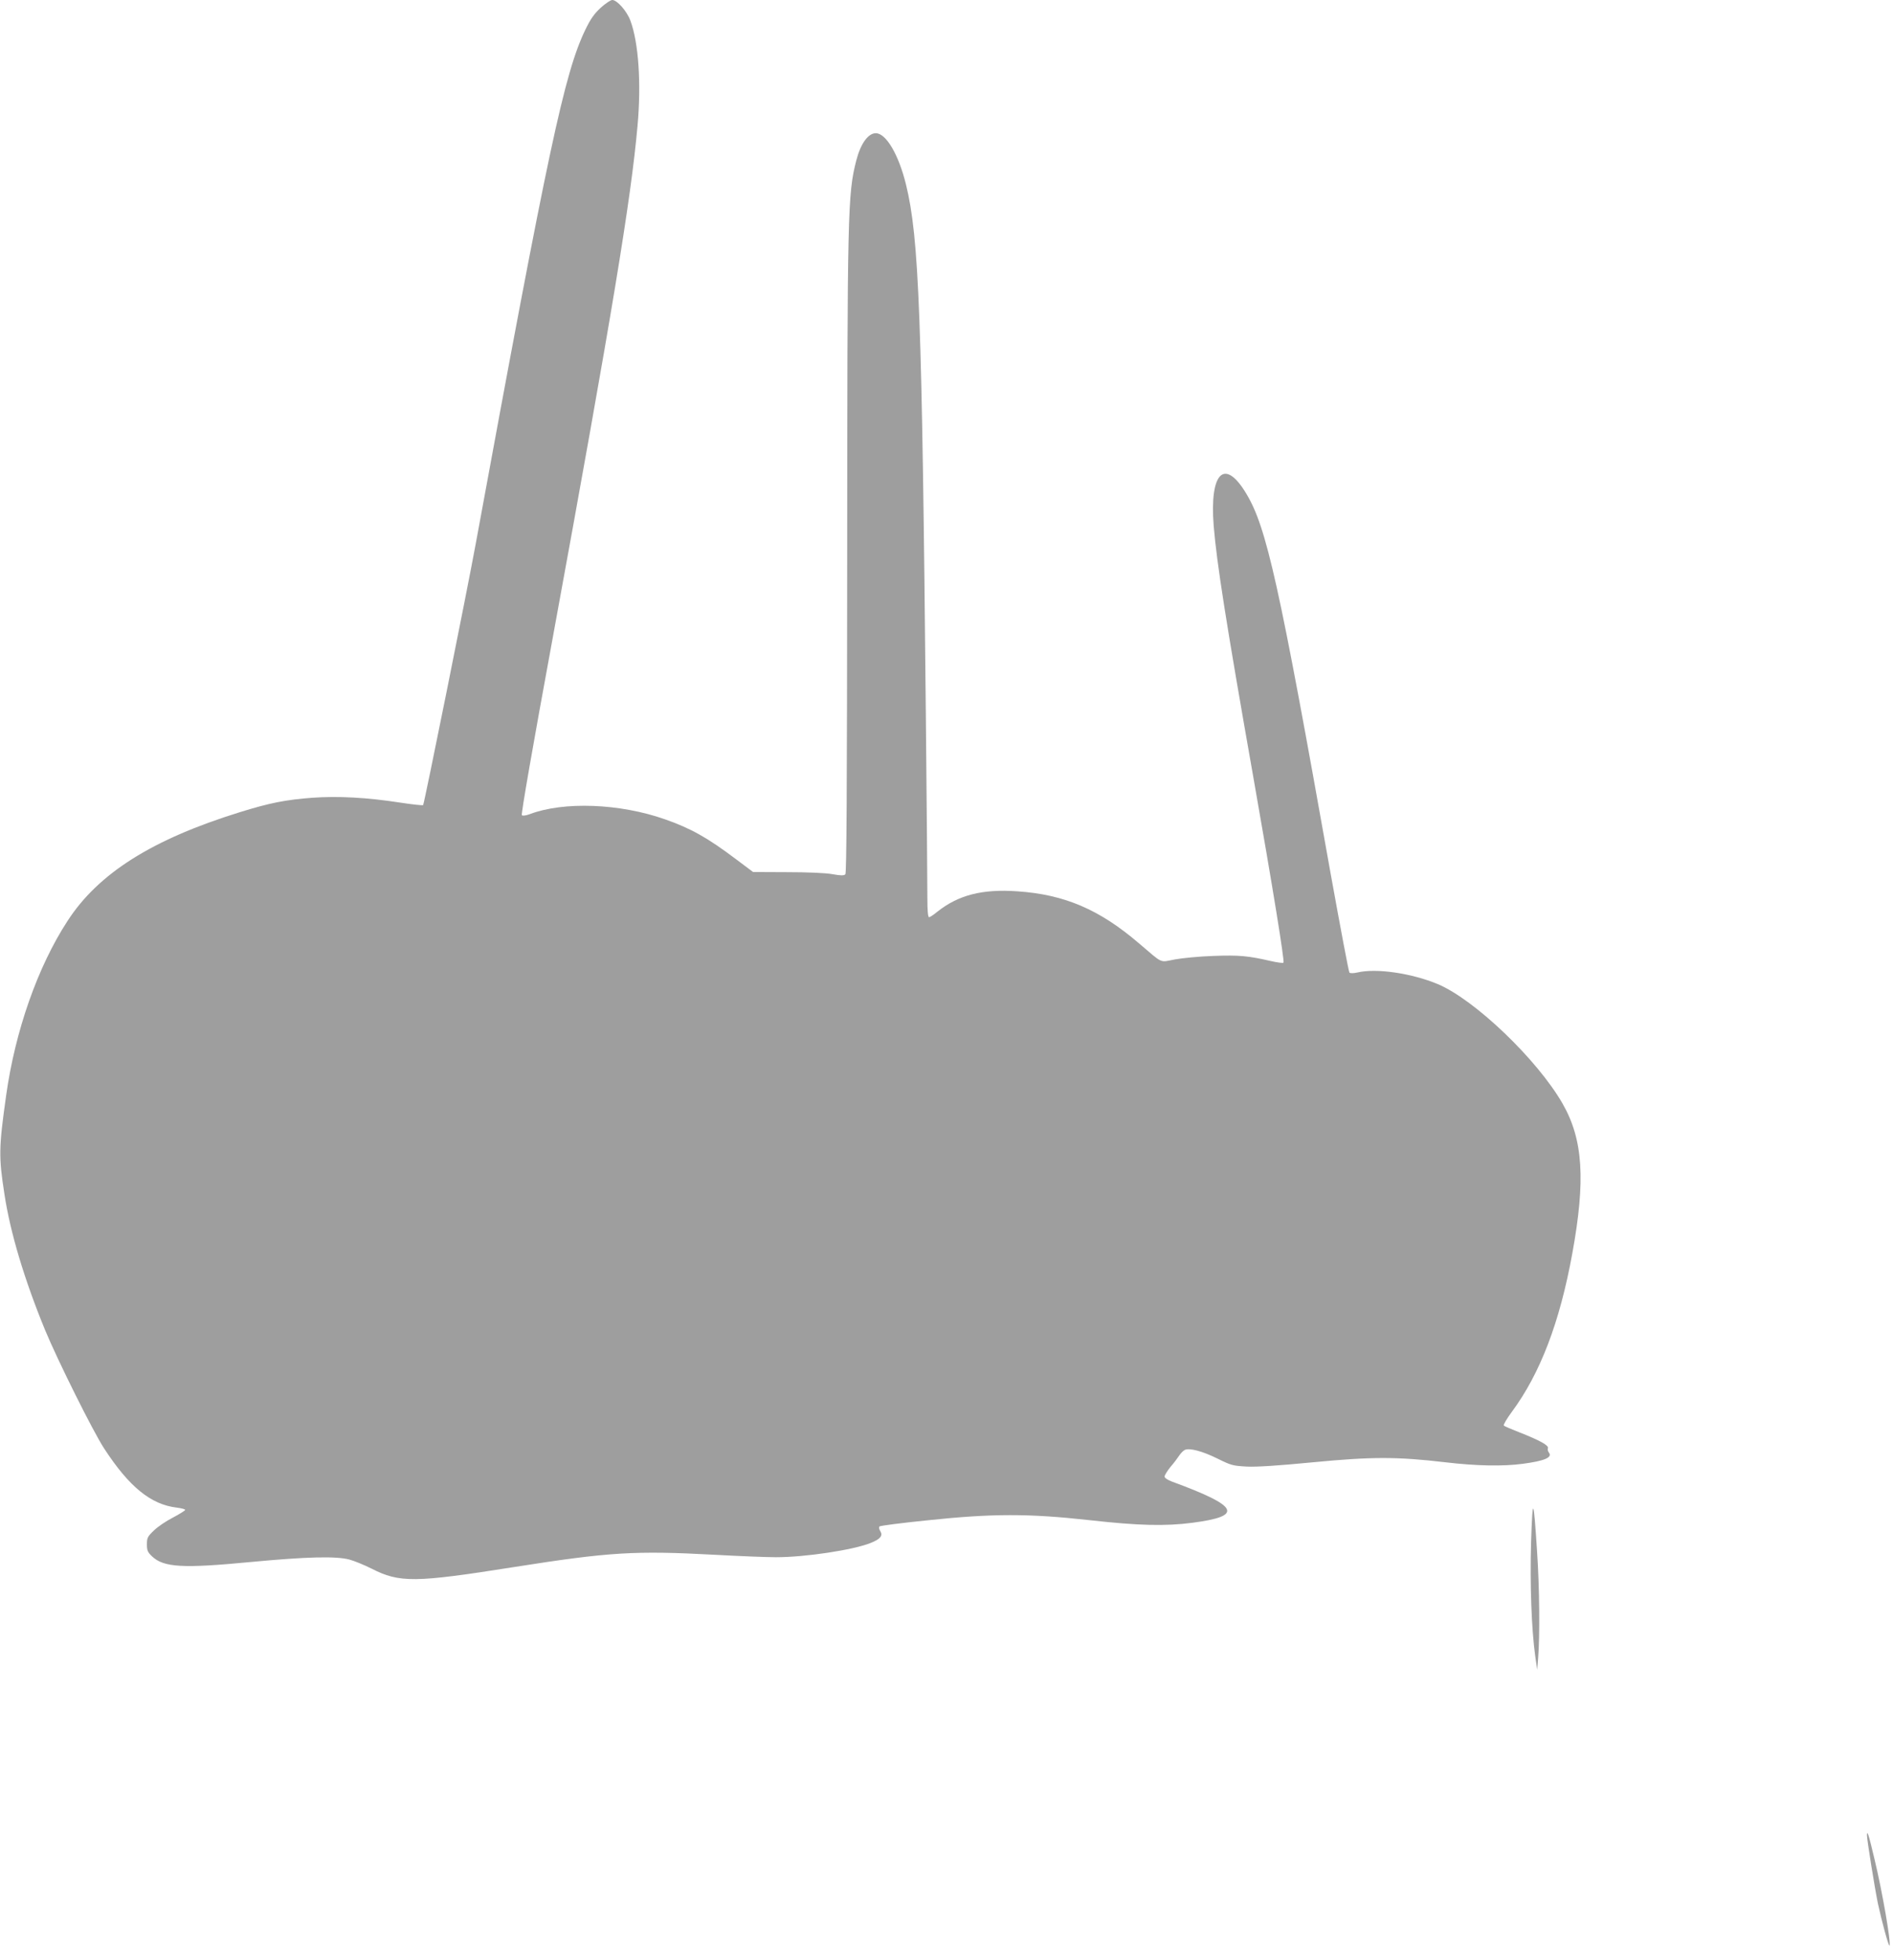 <?xml version="1.0" standalone="no"?>
<!DOCTYPE svg PUBLIC "-//W3C//DTD SVG 20010904//EN"
 "http://www.w3.org/TR/2001/REC-SVG-20010904/DTD/svg10.dtd">
<svg version="1.0" xmlns="http://www.w3.org/2000/svg"
 width="1237pt" height="1280pt" viewBox="0 0 1237 1280"
 preserveAspectRatio="xMidYMid meet">
<g transform="translate(0,1280) scale(0.1,-0.1)"
fill="#9e9e9e" stroke="none">
<path d="M3925 12749 c-43 -40 -66 -73 -100 -143 -137 -284 -242 -776 -717
-3361 -56 -306 -336 -1696 -343 -1703 -3 -3 -69 4 -148 16 -218 34 -408 44
-576 32 -175 -13 -280 -34 -476 -95 -571 -177 -923 -399 -1124 -710 -195 -299
-342 -719 -401 -1140 -48 -342 -49 -399 -11 -644 38 -251 130 -557 265 -886
82 -198 313 -662 386 -774 164 -252 306 -367 475 -387 30 -4 55 -10 55 -15 0
-4 -36 -27 -80 -50 -45 -23 -101 -61 -125 -85 -41 -39 -45 -48 -45 -90 0 -40
5 -51 33 -78 77 -73 200 -80 648 -37 362 34 553 39 641 16 31 -8 97 -35 145
-59 184 -94 282 -93 933 10 623 98 789 108 1310 80 163 -9 343 -16 400 -16
192 0 504 47 619 93 65 26 82 48 63 78 -8 12 -10 25 -5 30 5 5 146 23 313 40
426 45 662 45 1060 1 320 -36 496 -40 672 -17 337 44 305 108 -134 269 -29 11
-48 24 -48 33 0 8 17 36 38 62 22 25 47 59 57 74 10 15 26 32 36 37 29 16 117
-7 217 -57 87 -43 98 -46 190 -51 66 -3 205 6 432 28 385 37 550 37 865 0 202
-24 378 -27 505 -10 144 19 197 42 171 74 -6 7 -9 20 -6 28 7 18 -53 51 -185
103 -52 20 -99 40 -103 45 -5 4 19 44 52 89 185 250 313 583 395 1033 88 481
71 746 -63 980 -165 288 -575 680 -816 781 -170 71 -401 105 -524 76 -25 -6
-48 -6 -53 -1 -5 5 -60 299 -124 653 -336 1888 -417 2254 -550 2475 -142 237
-241 140 -213 -211 20 -241 78 -615 258 -1635 129 -732 206 -1208 198 -1217
-4 -4 -40 1 -80 10 -152 35 -210 40 -377 34 -91 -3 -205 -14 -253 -23 -102
-19 -73 -32 -234 105 -258 221 -486 319 -795 340 -230 16 -386 -24 -525 -135
-23 -19 -46 -34 -52 -34 -7 0 -11 41 -11 123 0 67 -4 604 -10 1192 -25 2614
-44 3121 -130 3471 -48 195 -130 334 -197 334 -50 0 -99 -68 -127 -176 -57
-222 -59 -320 -60 -2596 -1 -1529 -4 -2060 -12 -2068 -9 -9 -30 -9 -85 1 -44
8 -163 13 -296 13 l-222 1 -108 81 c-191 144 -297 203 -467 263 -295 104 -662
118 -884 34 -26 -10 -47 -12 -52 -7 -6 6 72 453 201 1154 390 2127 512 2866
555 3349 25 276 7 543 -47 687 -23 62 -87 134 -118 134 -11 0 -45 -23 -76 -51z"/>
<path d="M10005 2727 c-8 -276 3 -568 27 -742 l13 -90 6 75 c12 144 9 467 -7
700 -23 355 -29 364 -39 57z"/>
<path d="M12200 813 c0 -30 51 -345 71 -443 25 -116 70 -282 76 -276 12 12
-46 350 -99 569 -37 157 -48 190 -48 150z"/>
</g>
</svg>
